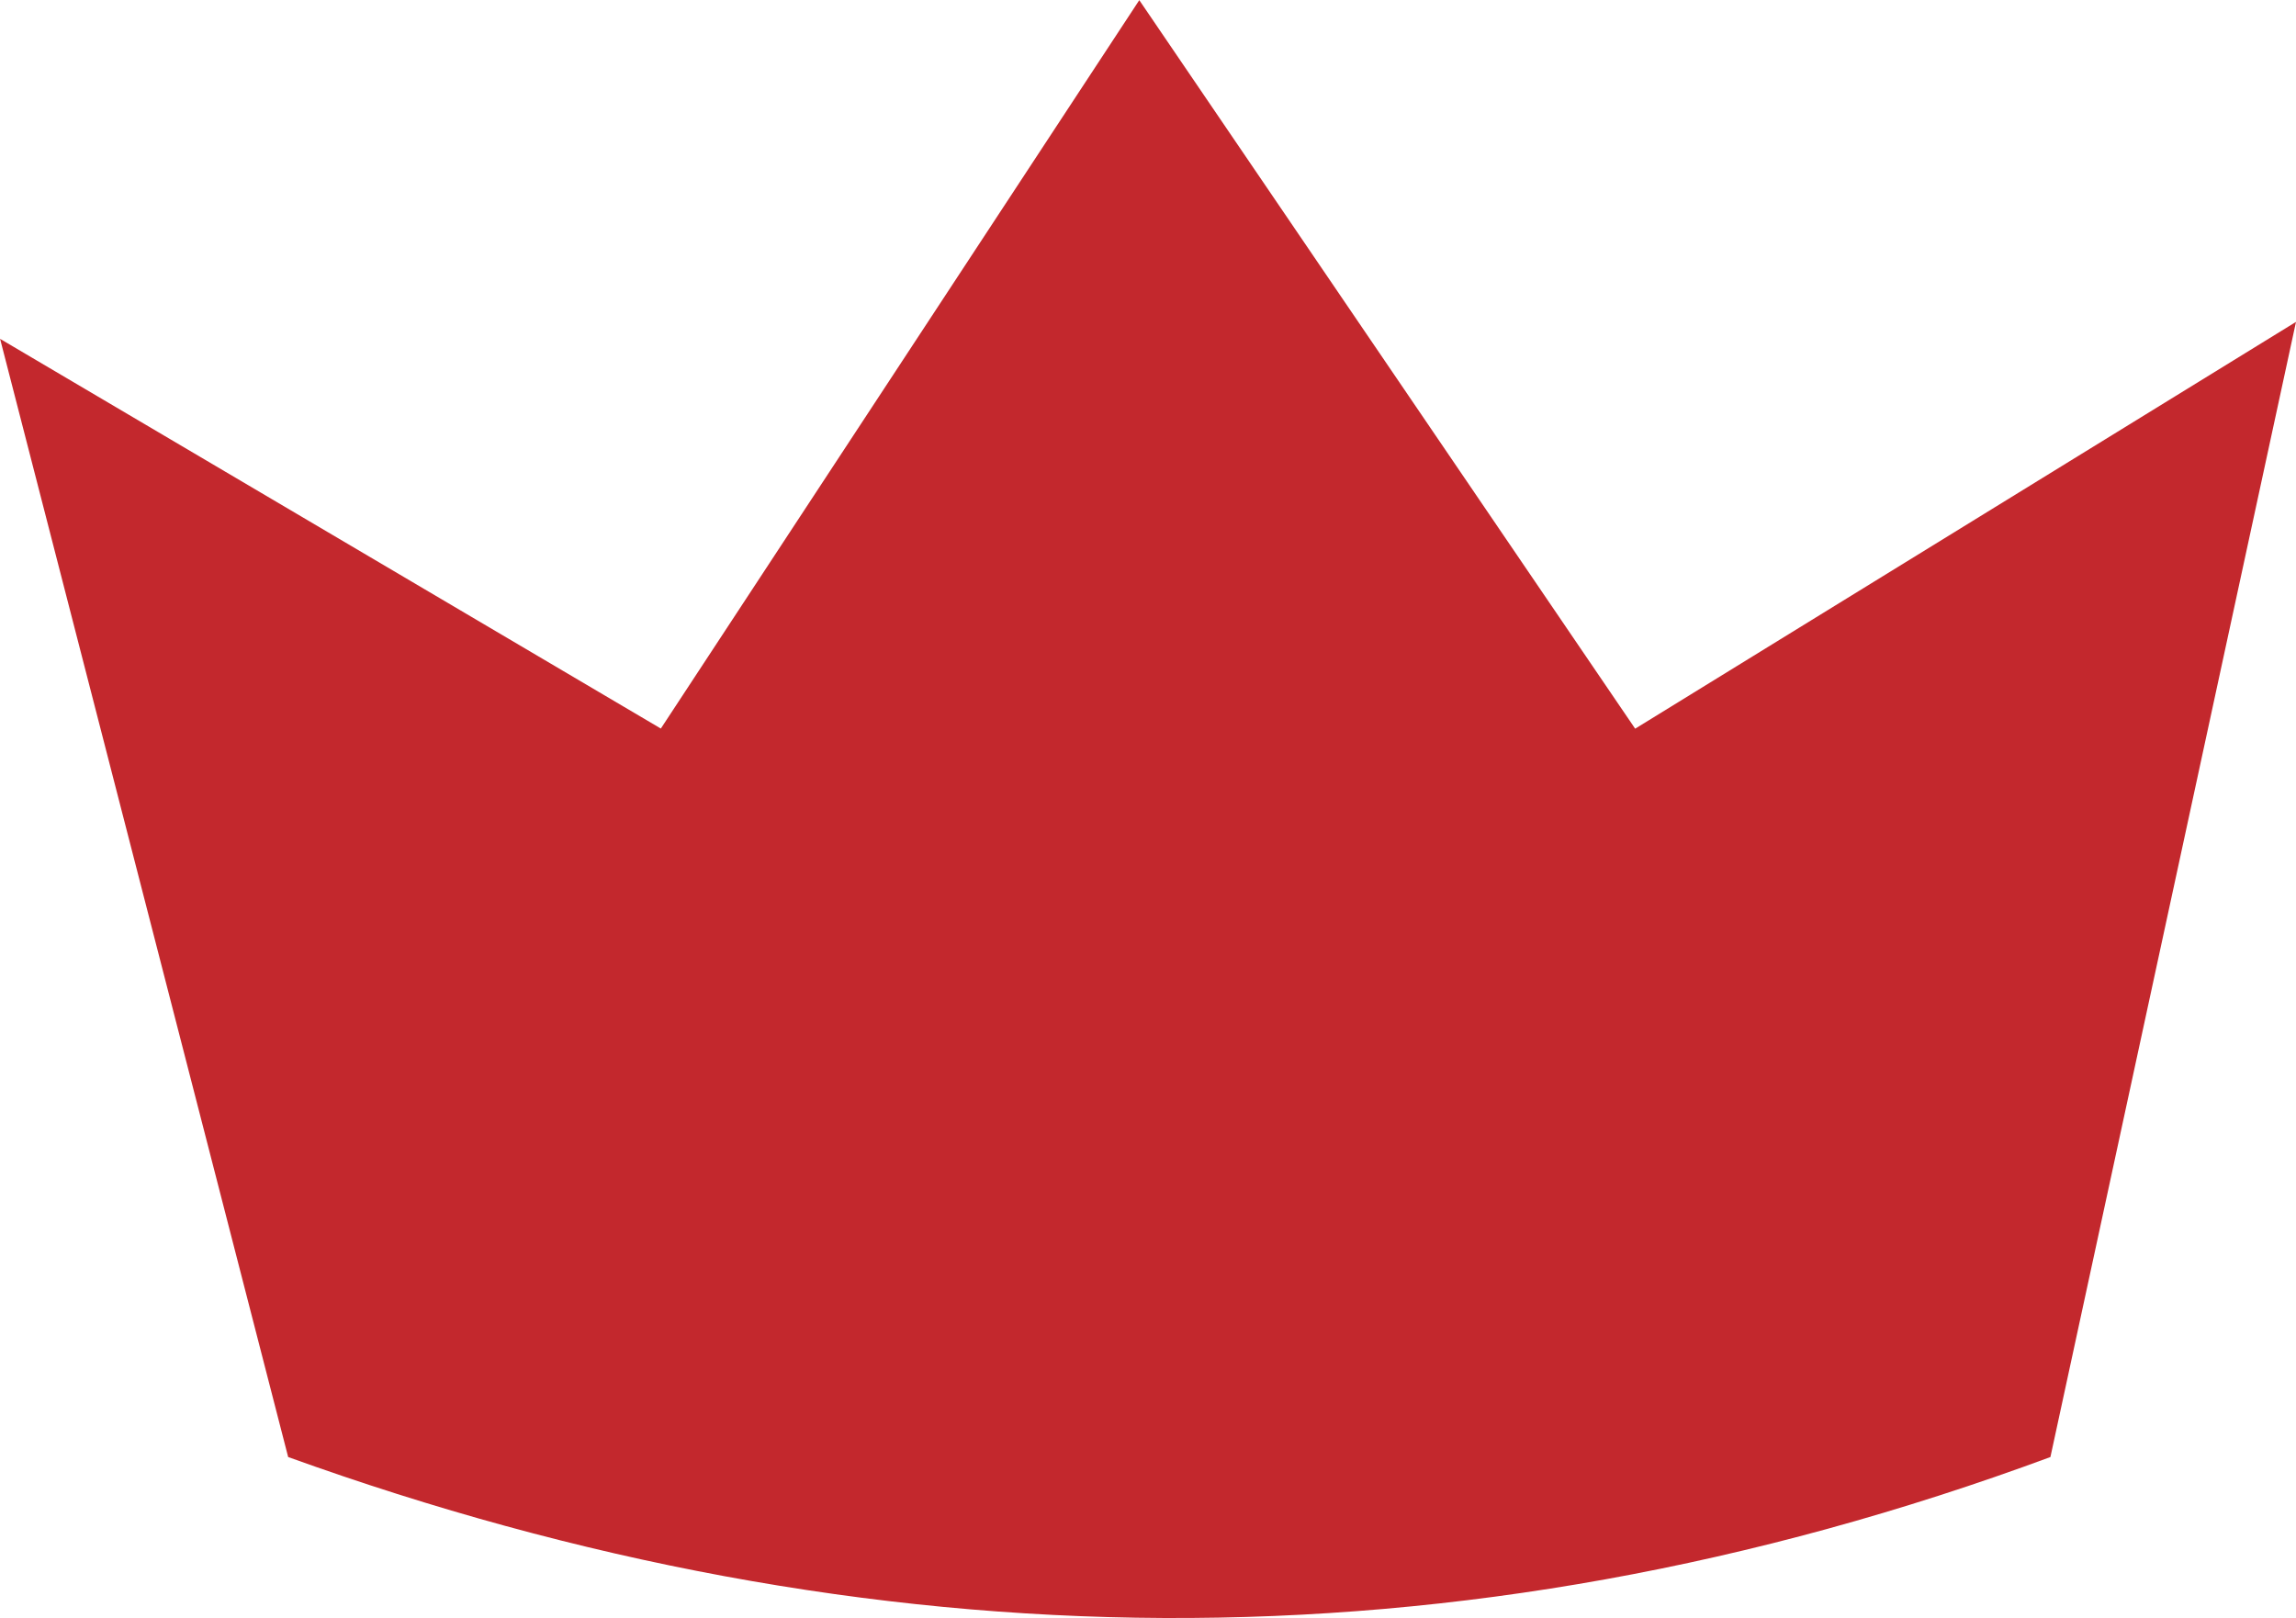 <svg id="Logo-Orange" xmlns="http://www.w3.org/2000/svg" width="72.625" height="51.186" viewBox="0 0 72.625 51.186">
  <path id="Path_1" data-name="Path 1" d="M892.168-130.722,884.4-94.811c-18.826,6.963-37.394,6.615-55.742,0l-9.112-35.374,20.9,12.328L855.58-140.9l15.685,23.047Z" transform="translate(-819.543 140.905)" fill="#c3282d"/>
</svg>
